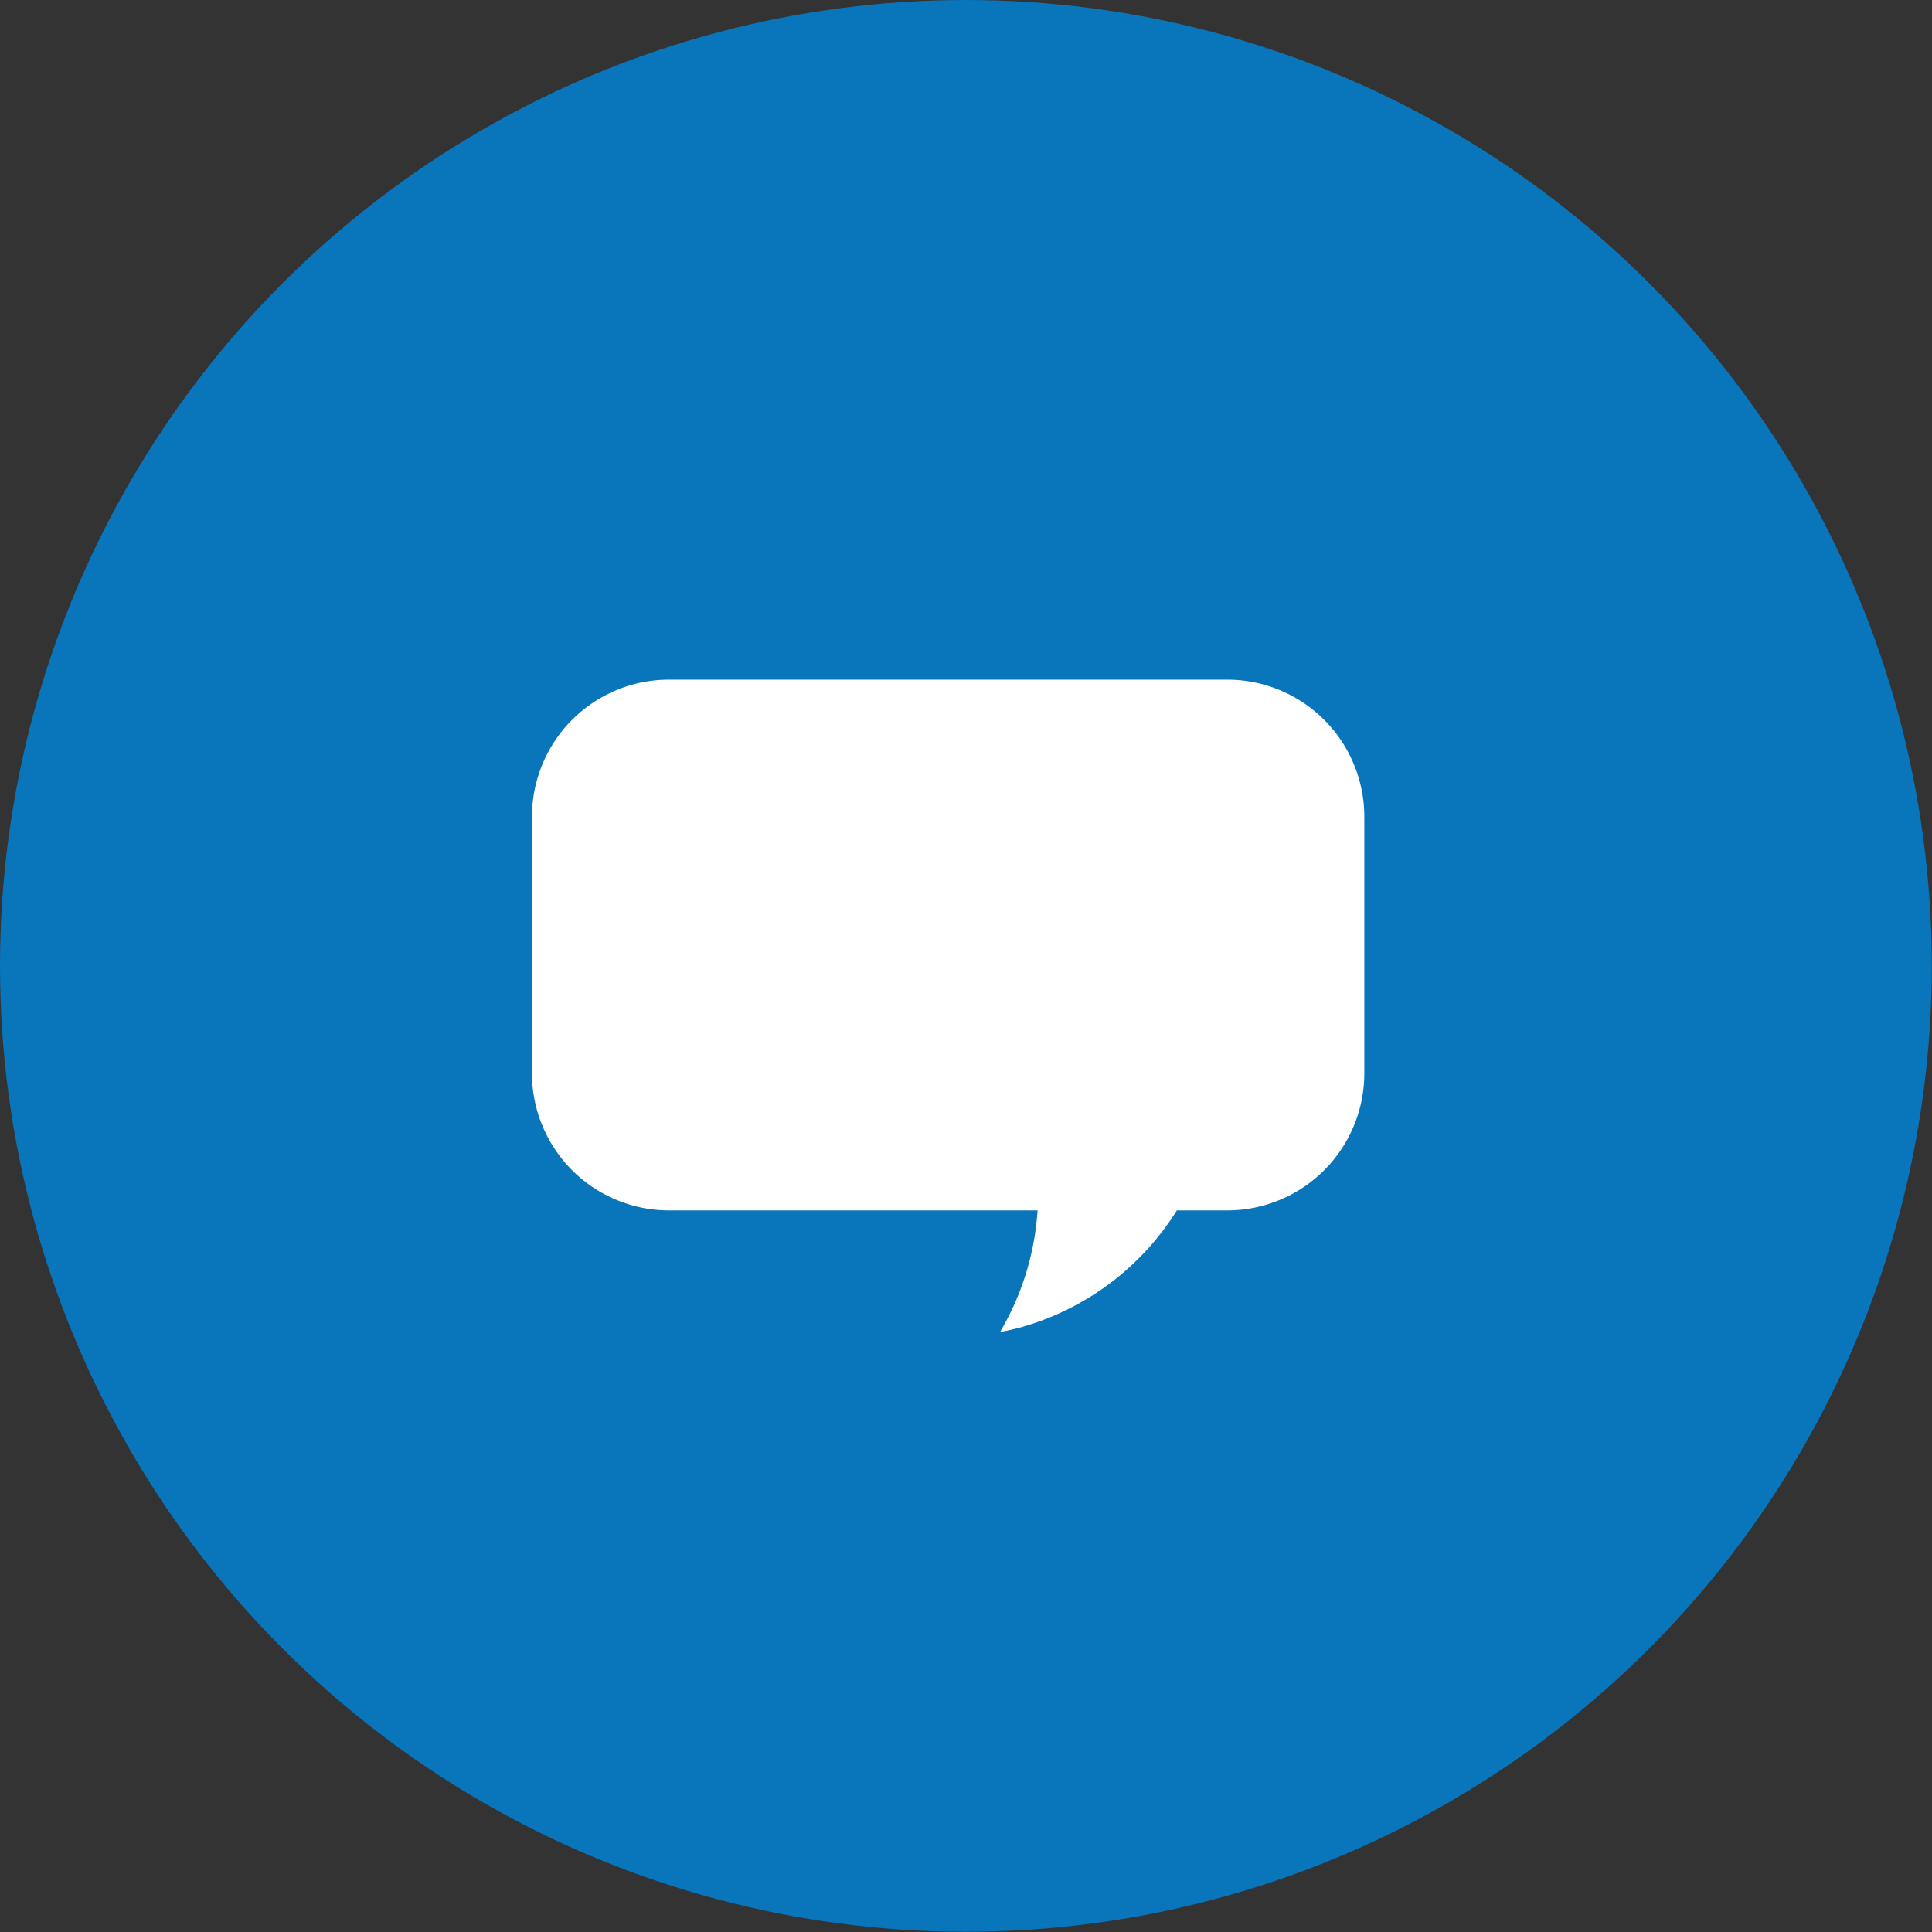 <svg xmlns="http://www.w3.org/2000/svg" id="Layer_1" data-name="Layer 1" width="28.43mm" height="28.43mm" viewBox="0 0 80.59 80.59"><rect x="0" y="0" width="80.59" height="80.59" fill="#333333" stroke="none"/><circle cx="40.29" cy="40.29" r="40.29" style="fill: #0975ba"></circle><path d="M51.19,28.35H27.91a5.72,5.72,0,0,0-5.72,5.72v10.7a5.72,5.72,0,0,0,5.72,5.72H43.28a11.41,11.41,0,0,1-1.57,5.08c.31-.07.62-.13.93-.22a11.24,11.24,0,0,0,6.45-4.86h2.1a5.72,5.72,0,0,0,5.72-5.72V34.07A5.72,5.72,0,0,0,51.19,28.35Z" style="fill: #fff"></path></svg>